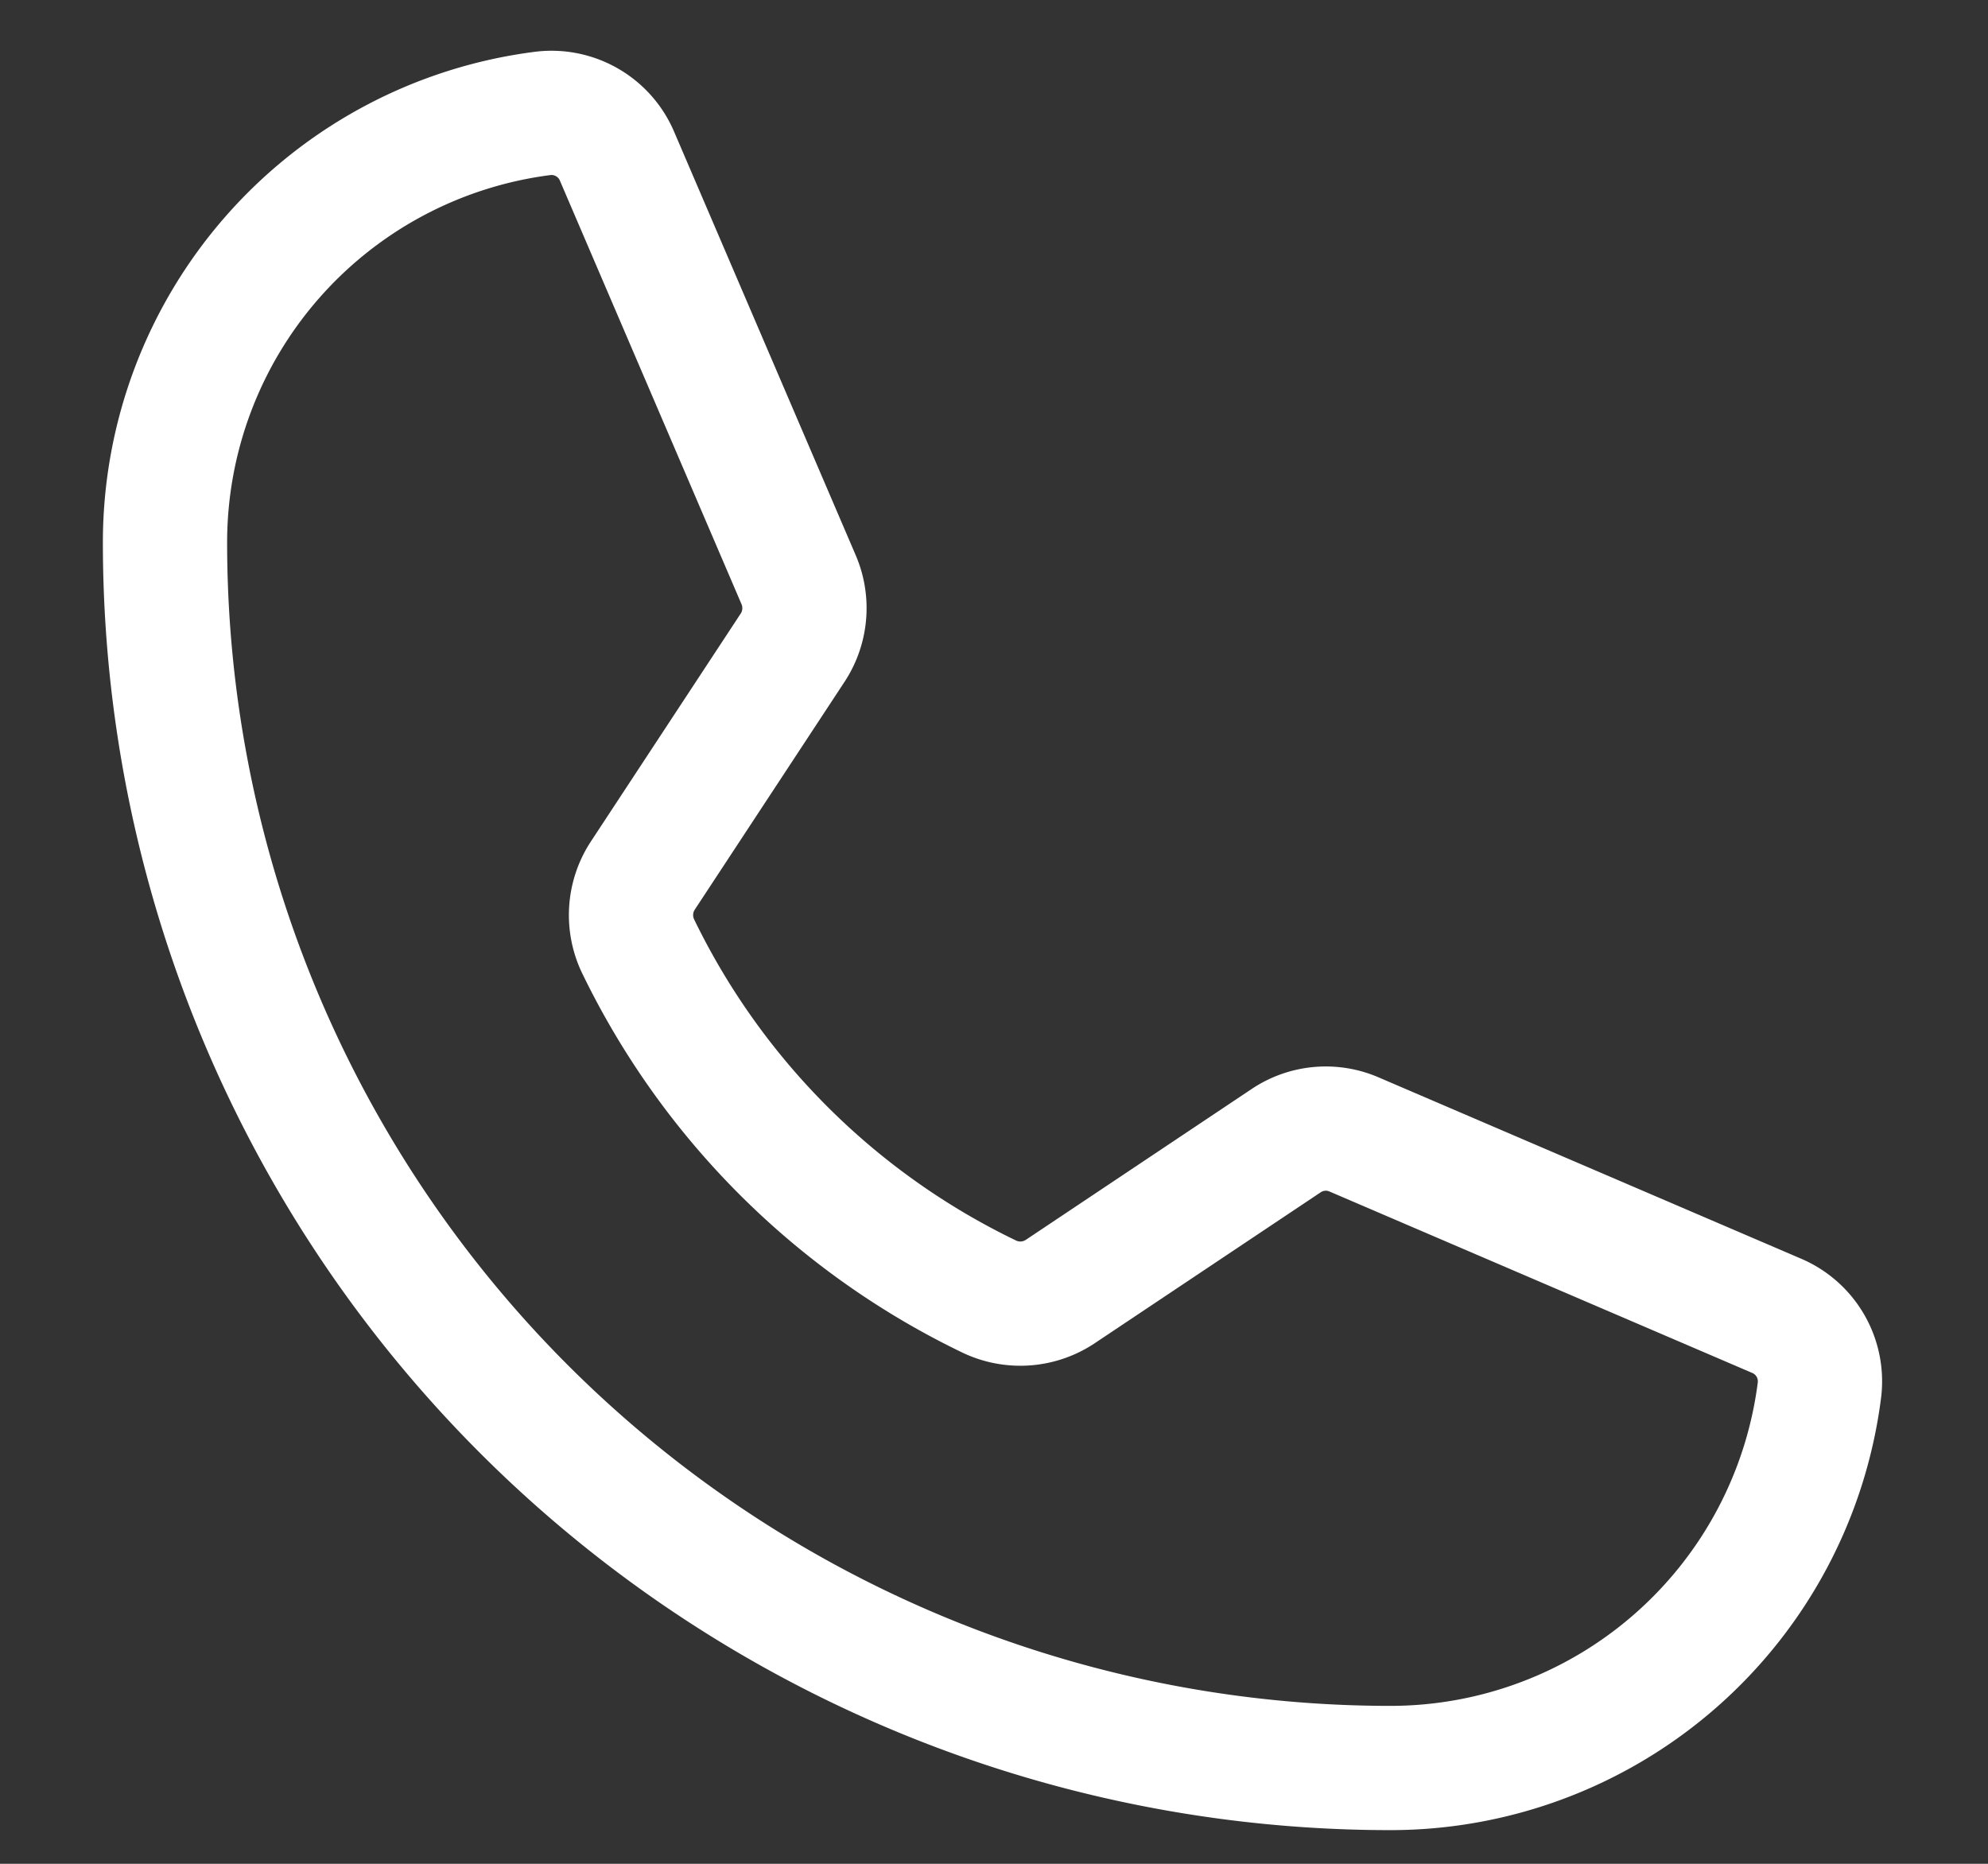 <svg xmlns="http://www.w3.org/2000/svg" width="16" height="15" fill="none"><rect width="100%" height="100%" fill="#333333" stroke="none"/><path stroke="#fff" stroke-linecap="round" stroke-linejoin="round" d="M5.135 7.614a6.063 6.063 0 0 0 2.829 2.822.58.58 0 0 0 .573-.044l1.813-1.211a.573.573 0 0 1 .55-.05l3.395 1.457a.573.573 0 0 1 .348.602 3.481 3.481 0 0 1-3.452 3.039 9.863 9.863 0 0 1-9.863-9.863A3.481 3.481 0 0 1 4.367.913a.573.573 0 0 1 .601.349l1.458 3.4a.58.58 0 0 1-.043.545L5.172 7.049a.58.58 0 0 0-.037.565Z"/></svg>